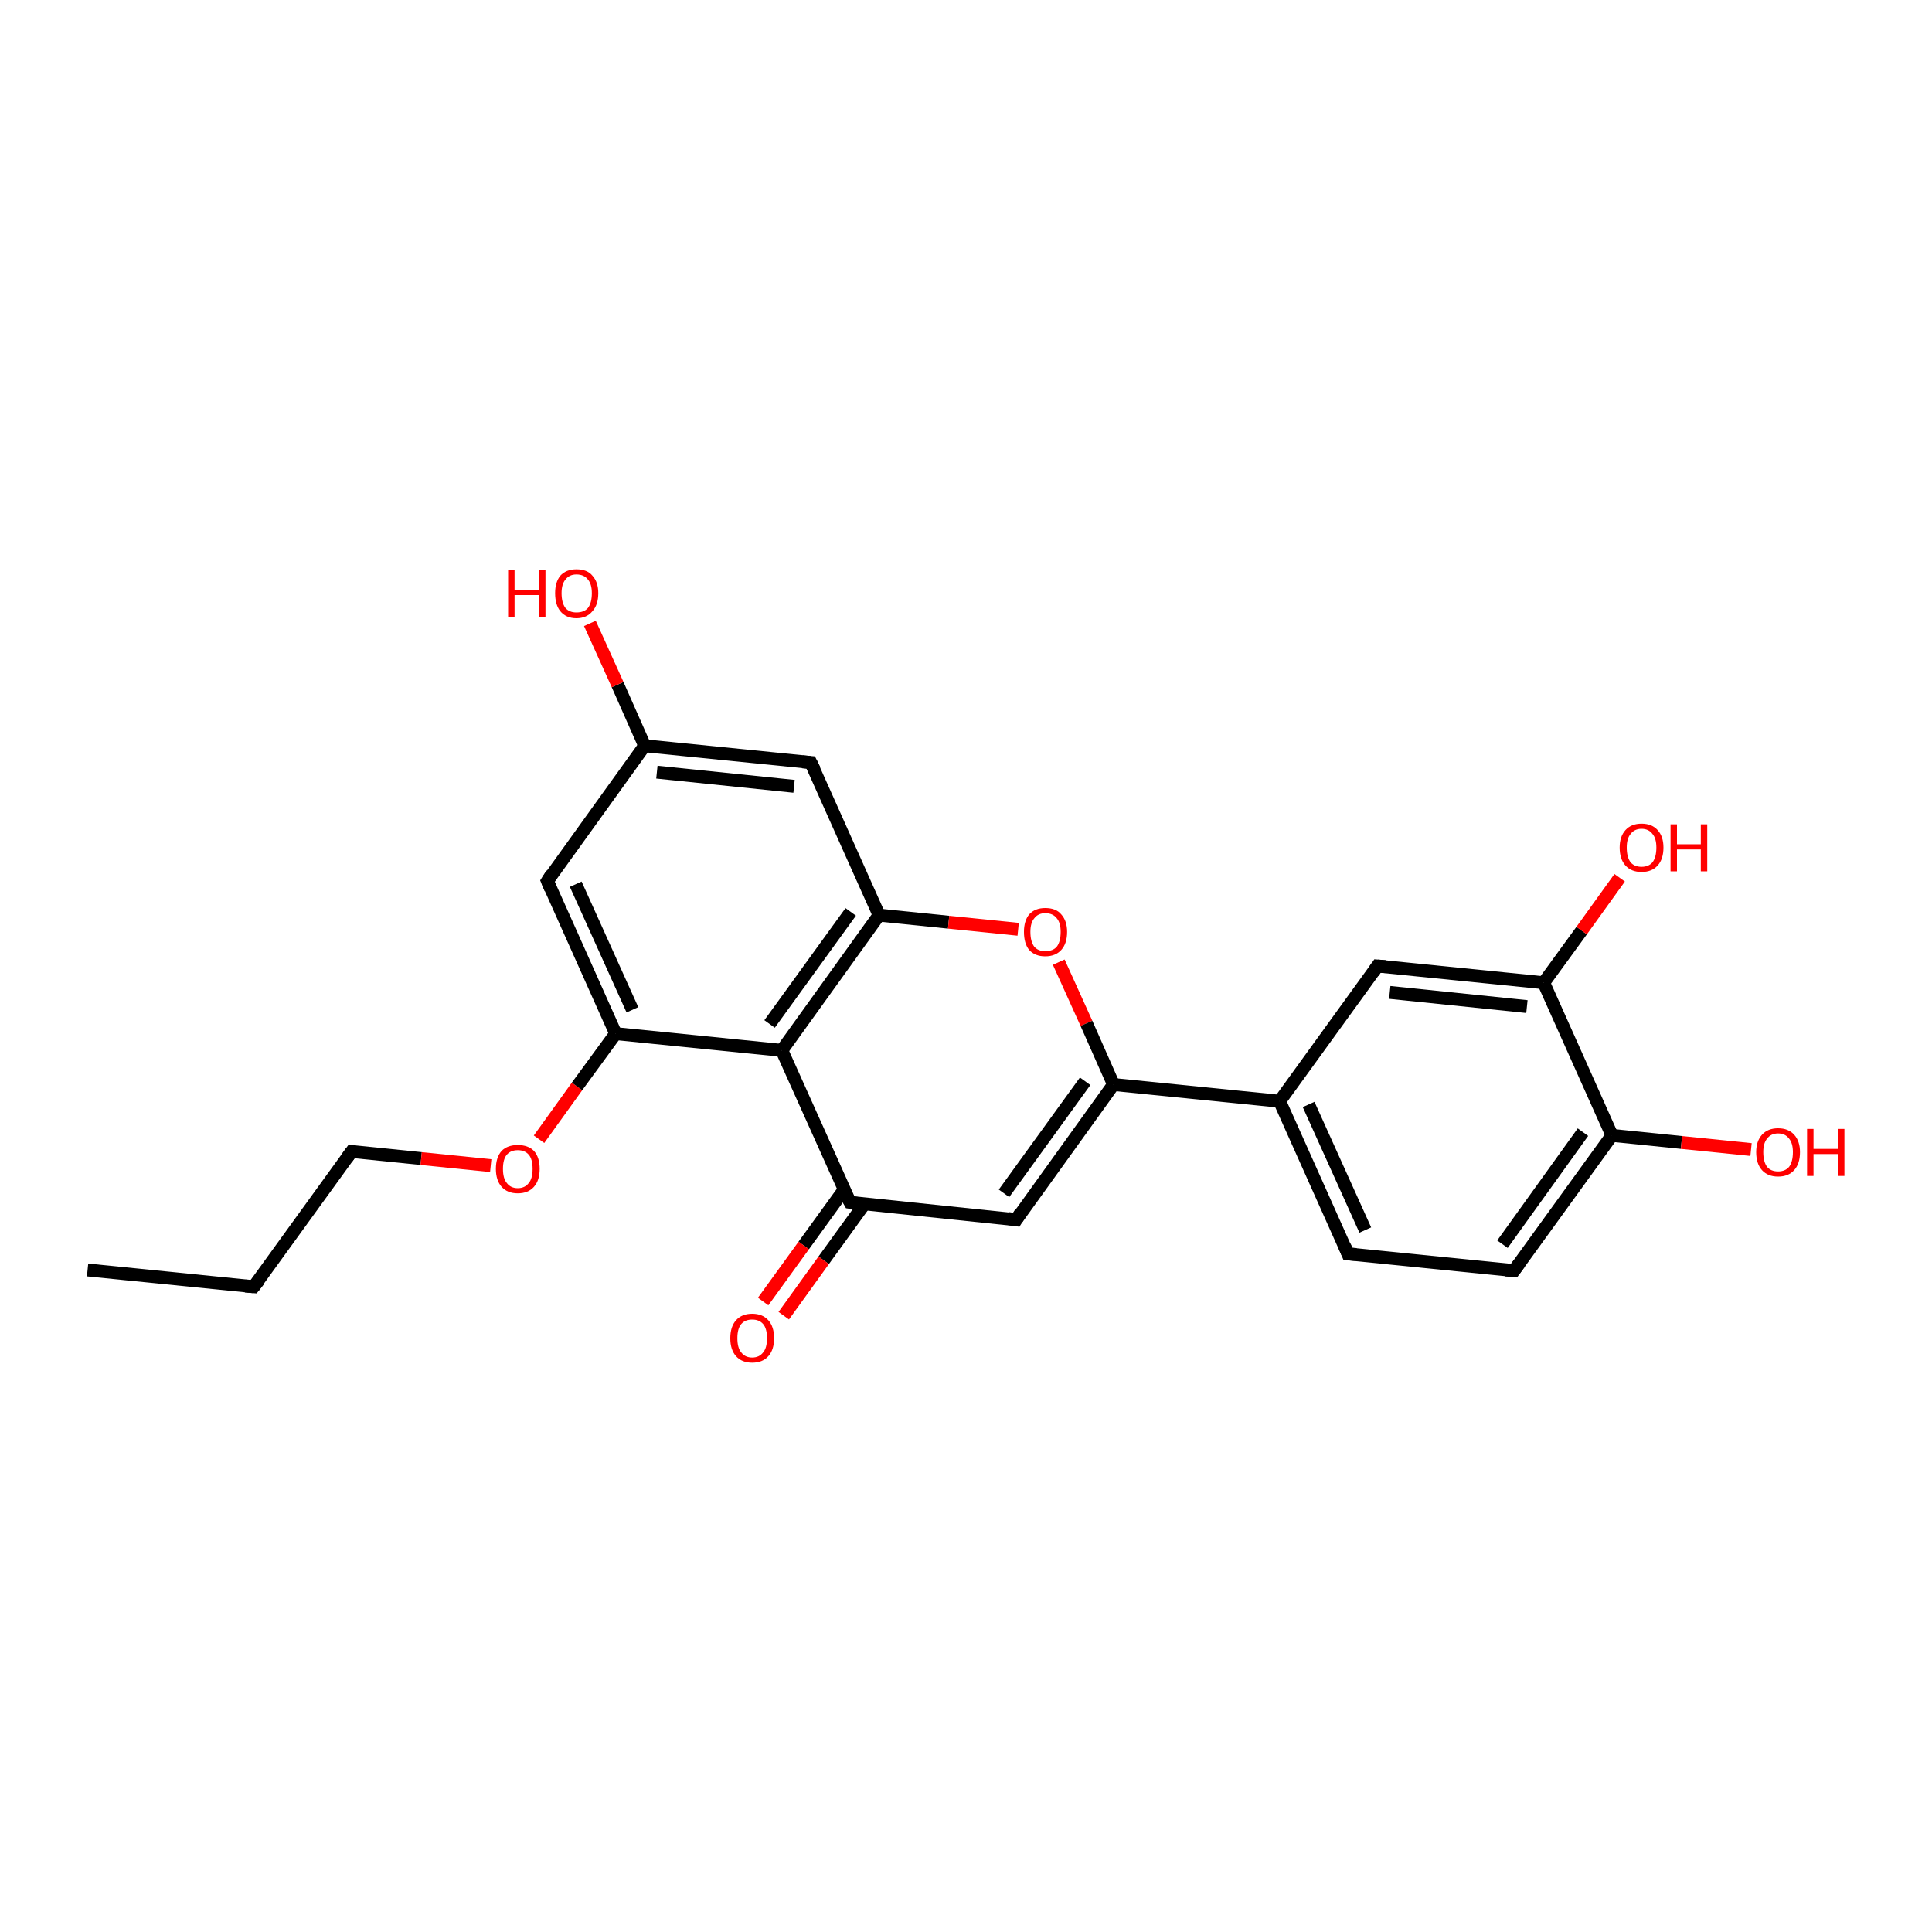 <?xml version='1.0' encoding='iso-8859-1'?>
<svg version='1.1' baseProfile='full'
              xmlns='http://www.w3.org/2000/svg'
                      xmlns:rdkit='http://www.rdkit.org/xml'
                      xmlns:xlink='http://www.w3.org/1999/xlink'
                  xml:space='preserve'
width='300px' height='300px' viewBox='0 0 300 300'>
<!-- END OF HEADER -->
<rect style='opacity:1.0;fill:#FFFFFF;stroke:none' width='300.0' height='300.0' x='0.0' y='0.0'> </rect>
<path class='bond-0 atom-0 atom-1' d='M 13.6,197.2 L 39.4,199.8' style='fill:none;fill-rule:evenodd;stroke:#000000;stroke-width:2.0px;stroke-linecap:butt;stroke-linejoin:miter;stroke-opacity:1' />
<path class='bond-1 atom-1 atom-2' d='M 39.4,199.8 L 54.6,178.8' style='fill:none;fill-rule:evenodd;stroke:#000000;stroke-width:2.0px;stroke-linecap:butt;stroke-linejoin:miter;stroke-opacity:1' />
<path class='bond-2 atom-2 atom-3' d='M 54.6,178.8 L 65.4,179.9' style='fill:none;fill-rule:evenodd;stroke:#000000;stroke-width:2.0px;stroke-linecap:butt;stroke-linejoin:miter;stroke-opacity:1' />
<path class='bond-2 atom-2 atom-3' d='M 65.4,179.9 L 76.2,181.0' style='fill:none;fill-rule:evenodd;stroke:#FF0000;stroke-width:2.0px;stroke-linecap:butt;stroke-linejoin:miter;stroke-opacity:1' />
<path class='bond-3 atom-3 atom-4' d='M 83.7,176.9 L 89.6,168.7' style='fill:none;fill-rule:evenodd;stroke:#FF0000;stroke-width:2.0px;stroke-linecap:butt;stroke-linejoin:miter;stroke-opacity:1' />
<path class='bond-3 atom-3 atom-4' d='M 89.6,168.7 L 95.6,160.5' style='fill:none;fill-rule:evenodd;stroke:#000000;stroke-width:2.0px;stroke-linecap:butt;stroke-linejoin:miter;stroke-opacity:1' />
<path class='bond-4 atom-4 atom-5' d='M 95.6,160.5 L 85.0,136.8' style='fill:none;fill-rule:evenodd;stroke:#000000;stroke-width:2.0px;stroke-linecap:butt;stroke-linejoin:miter;stroke-opacity:1' />
<path class='bond-4 atom-4 atom-5' d='M 98.2,156.8 L 89.4,137.3' style='fill:none;fill-rule:evenodd;stroke:#000000;stroke-width:2.0px;stroke-linecap:butt;stroke-linejoin:miter;stroke-opacity:1' />
<path class='bond-5 atom-5 atom-6' d='M 85.0,136.8 L 100.1,115.8' style='fill:none;fill-rule:evenodd;stroke:#000000;stroke-width:2.0px;stroke-linecap:butt;stroke-linejoin:miter;stroke-opacity:1' />
<path class='bond-6 atom-6 atom-7' d='M 100.1,115.8 L 95.9,106.3' style='fill:none;fill-rule:evenodd;stroke:#000000;stroke-width:2.0px;stroke-linecap:butt;stroke-linejoin:miter;stroke-opacity:1' />
<path class='bond-6 atom-6 atom-7' d='M 95.9,106.3 L 91.6,96.8' style='fill:none;fill-rule:evenodd;stroke:#FF0000;stroke-width:2.0px;stroke-linecap:butt;stroke-linejoin:miter;stroke-opacity:1' />
<path class='bond-7 atom-6 atom-8' d='M 100.1,115.8 L 125.9,118.4' style='fill:none;fill-rule:evenodd;stroke:#000000;stroke-width:2.0px;stroke-linecap:butt;stroke-linejoin:miter;stroke-opacity:1' />
<path class='bond-7 atom-6 atom-8' d='M 102.0,119.9 L 123.3,122.1' style='fill:none;fill-rule:evenodd;stroke:#000000;stroke-width:2.0px;stroke-linecap:butt;stroke-linejoin:miter;stroke-opacity:1' />
<path class='bond-8 atom-8 atom-9' d='M 125.9,118.4 L 136.5,142.1' style='fill:none;fill-rule:evenodd;stroke:#000000;stroke-width:2.0px;stroke-linecap:butt;stroke-linejoin:miter;stroke-opacity:1' />
<path class='bond-9 atom-9 atom-10' d='M 136.5,142.1 L 147.3,143.2' style='fill:none;fill-rule:evenodd;stroke:#000000;stroke-width:2.0px;stroke-linecap:butt;stroke-linejoin:miter;stroke-opacity:1' />
<path class='bond-9 atom-9 atom-10' d='M 147.3,143.2 L 158.1,144.3' style='fill:none;fill-rule:evenodd;stroke:#FF0000;stroke-width:2.0px;stroke-linecap:butt;stroke-linejoin:miter;stroke-opacity:1' />
<path class='bond-10 atom-10 atom-11' d='M 164.4,149.4 L 168.7,158.9' style='fill:none;fill-rule:evenodd;stroke:#FF0000;stroke-width:2.0px;stroke-linecap:butt;stroke-linejoin:miter;stroke-opacity:1' />
<path class='bond-10 atom-10 atom-11' d='M 168.7,158.9 L 172.9,168.4' style='fill:none;fill-rule:evenodd;stroke:#000000;stroke-width:2.0px;stroke-linecap:butt;stroke-linejoin:miter;stroke-opacity:1' />
<path class='bond-11 atom-11 atom-12' d='M 172.9,168.4 L 157.8,189.4' style='fill:none;fill-rule:evenodd;stroke:#000000;stroke-width:2.0px;stroke-linecap:butt;stroke-linejoin:miter;stroke-opacity:1' />
<path class='bond-11 atom-11 atom-12' d='M 168.5,167.9 L 155.9,185.3' style='fill:none;fill-rule:evenodd;stroke:#000000;stroke-width:2.0px;stroke-linecap:butt;stroke-linejoin:miter;stroke-opacity:1' />
<path class='bond-12 atom-12 atom-13' d='M 157.8,189.4 L 132.0,186.7' style='fill:none;fill-rule:evenodd;stroke:#000000;stroke-width:2.0px;stroke-linecap:butt;stroke-linejoin:miter;stroke-opacity:1' />
<path class='bond-13 atom-13 atom-14' d='M 131.1,184.7 L 124.8,193.4' style='fill:none;fill-rule:evenodd;stroke:#000000;stroke-width:2.0px;stroke-linecap:butt;stroke-linejoin:miter;stroke-opacity:1' />
<path class='bond-13 atom-13 atom-14' d='M 124.8,193.4 L 118.5,202.1' style='fill:none;fill-rule:evenodd;stroke:#FF0000;stroke-width:2.0px;stroke-linecap:butt;stroke-linejoin:miter;stroke-opacity:1' />
<path class='bond-13 atom-13 atom-14' d='M 134.2,187.0 L 127.9,195.7' style='fill:none;fill-rule:evenodd;stroke:#000000;stroke-width:2.0px;stroke-linecap:butt;stroke-linejoin:miter;stroke-opacity:1' />
<path class='bond-13 atom-13 atom-14' d='M 127.9,195.7 L 121.7,204.3' style='fill:none;fill-rule:evenodd;stroke:#FF0000;stroke-width:2.0px;stroke-linecap:butt;stroke-linejoin:miter;stroke-opacity:1' />
<path class='bond-14 atom-13 atom-15' d='M 132.0,186.7 L 121.4,163.1' style='fill:none;fill-rule:evenodd;stroke:#000000;stroke-width:2.0px;stroke-linecap:butt;stroke-linejoin:miter;stroke-opacity:1' />
<path class='bond-15 atom-11 atom-16' d='M 172.9,168.4 L 198.7,171.0' style='fill:none;fill-rule:evenodd;stroke:#000000;stroke-width:2.0px;stroke-linecap:butt;stroke-linejoin:miter;stroke-opacity:1' />
<path class='bond-16 atom-16 atom-17' d='M 198.7,171.0 L 209.3,194.7' style='fill:none;fill-rule:evenodd;stroke:#000000;stroke-width:2.0px;stroke-linecap:butt;stroke-linejoin:miter;stroke-opacity:1' />
<path class='bond-16 atom-16 atom-17' d='M 203.2,171.5 L 212.0,191.0' style='fill:none;fill-rule:evenodd;stroke:#000000;stroke-width:2.0px;stroke-linecap:butt;stroke-linejoin:miter;stroke-opacity:1' />
<path class='bond-17 atom-17 atom-18' d='M 209.3,194.7 L 235.1,197.3' style='fill:none;fill-rule:evenodd;stroke:#000000;stroke-width:2.0px;stroke-linecap:butt;stroke-linejoin:miter;stroke-opacity:1' />
<path class='bond-18 atom-18 atom-19' d='M 235.1,197.3 L 250.3,176.3' style='fill:none;fill-rule:evenodd;stroke:#000000;stroke-width:2.0px;stroke-linecap:butt;stroke-linejoin:miter;stroke-opacity:1' />
<path class='bond-18 atom-18 atom-19' d='M 233.3,193.2 L 245.8,175.8' style='fill:none;fill-rule:evenodd;stroke:#000000;stroke-width:2.0px;stroke-linecap:butt;stroke-linejoin:miter;stroke-opacity:1' />
<path class='bond-19 atom-19 atom-20' d='M 250.3,176.3 L 261.1,177.4' style='fill:none;fill-rule:evenodd;stroke:#000000;stroke-width:2.0px;stroke-linecap:butt;stroke-linejoin:miter;stroke-opacity:1' />
<path class='bond-19 atom-19 atom-20' d='M 261.1,177.4 L 271.9,178.5' style='fill:none;fill-rule:evenodd;stroke:#FF0000;stroke-width:2.0px;stroke-linecap:butt;stroke-linejoin:miter;stroke-opacity:1' />
<path class='bond-20 atom-19 atom-21' d='M 250.3,176.3 L 239.7,152.6' style='fill:none;fill-rule:evenodd;stroke:#000000;stroke-width:2.0px;stroke-linecap:butt;stroke-linejoin:miter;stroke-opacity:1' />
<path class='bond-21 atom-21 atom-22' d='M 239.7,152.6 L 245.6,144.5' style='fill:none;fill-rule:evenodd;stroke:#000000;stroke-width:2.0px;stroke-linecap:butt;stroke-linejoin:miter;stroke-opacity:1' />
<path class='bond-21 atom-21 atom-22' d='M 245.6,144.5 L 251.5,136.3' style='fill:none;fill-rule:evenodd;stroke:#FF0000;stroke-width:2.0px;stroke-linecap:butt;stroke-linejoin:miter;stroke-opacity:1' />
<path class='bond-22 atom-21 atom-23' d='M 239.7,152.6 L 213.9,150.0' style='fill:none;fill-rule:evenodd;stroke:#000000;stroke-width:2.0px;stroke-linecap:butt;stroke-linejoin:miter;stroke-opacity:1' />
<path class='bond-22 atom-21 atom-23' d='M 237.1,156.3 L 215.8,154.1' style='fill:none;fill-rule:evenodd;stroke:#000000;stroke-width:2.0px;stroke-linecap:butt;stroke-linejoin:miter;stroke-opacity:1' />
<path class='bond-23 atom-15 atom-4' d='M 121.4,163.1 L 95.6,160.5' style='fill:none;fill-rule:evenodd;stroke:#000000;stroke-width:2.0px;stroke-linecap:butt;stroke-linejoin:miter;stroke-opacity:1' />
<path class='bond-24 atom-23 atom-16' d='M 213.9,150.0 L 198.7,171.0' style='fill:none;fill-rule:evenodd;stroke:#000000;stroke-width:2.0px;stroke-linecap:butt;stroke-linejoin:miter;stroke-opacity:1' />
<path class='bond-25 atom-15 atom-9' d='M 121.4,163.1 L 136.5,142.1' style='fill:none;fill-rule:evenodd;stroke:#000000;stroke-width:2.0px;stroke-linecap:butt;stroke-linejoin:miter;stroke-opacity:1' />
<path class='bond-25 atom-15 atom-9' d='M 119.5,159.0 L 132.1,141.6' style='fill:none;fill-rule:evenodd;stroke:#000000;stroke-width:2.0px;stroke-linecap:butt;stroke-linejoin:miter;stroke-opacity:1' />
<path d='M 38.1,199.7 L 39.4,199.8 L 40.2,198.8' style='fill:none;stroke:#000000;stroke-width:2.0px;stroke-linecap:butt;stroke-linejoin:miter;stroke-opacity:1;' />
<path d='M 53.8,179.9 L 54.6,178.8 L 55.1,178.9' style='fill:none;stroke:#000000;stroke-width:2.0px;stroke-linecap:butt;stroke-linejoin:miter;stroke-opacity:1;' />
<path d='M 85.5,138.0 L 85.0,136.8 L 85.7,135.7' style='fill:none;stroke:#000000;stroke-width:2.0px;stroke-linecap:butt;stroke-linejoin:miter;stroke-opacity:1;' />
<path d='M 124.6,118.3 L 125.9,118.4 L 126.5,119.6' style='fill:none;stroke:#000000;stroke-width:2.0px;stroke-linecap:butt;stroke-linejoin:miter;stroke-opacity:1;' />
<path d='M 158.5,188.3 L 157.8,189.4 L 156.5,189.2' style='fill:none;stroke:#000000;stroke-width:2.0px;stroke-linecap:butt;stroke-linejoin:miter;stroke-opacity:1;' />
<path d='M 133.3,186.9 L 132.0,186.7 L 131.4,185.6' style='fill:none;stroke:#000000;stroke-width:2.0px;stroke-linecap:butt;stroke-linejoin:miter;stroke-opacity:1;' />
<path d='M 208.8,193.5 L 209.3,194.7 L 210.6,194.8' style='fill:none;stroke:#000000;stroke-width:2.0px;stroke-linecap:butt;stroke-linejoin:miter;stroke-opacity:1;' />
<path d='M 233.8,197.2 L 235.1,197.3 L 235.9,196.2' style='fill:none;stroke:#000000;stroke-width:2.0px;stroke-linecap:butt;stroke-linejoin:miter;stroke-opacity:1;' />
<path d='M 215.2,150.1 L 213.9,150.0 L 213.2,151.0' style='fill:none;stroke:#000000;stroke-width:2.0px;stroke-linecap:butt;stroke-linejoin:miter;stroke-opacity:1;' />
<path class='atom-3' d='M 77.0 181.5
Q 77.0 179.7, 77.9 178.7
Q 78.8 177.8, 80.4 177.8
Q 82.0 177.8, 82.9 178.7
Q 83.8 179.7, 83.8 181.5
Q 83.8 183.3, 82.9 184.3
Q 82.0 185.3, 80.4 185.3
Q 78.8 185.3, 77.9 184.3
Q 77.0 183.3, 77.0 181.5
M 80.4 184.5
Q 81.5 184.5, 82.1 183.7
Q 82.7 183.0, 82.7 181.5
Q 82.7 180.0, 82.1 179.3
Q 81.5 178.6, 80.4 178.6
Q 79.3 178.6, 78.7 179.3
Q 78.1 180.0, 78.1 181.5
Q 78.1 183.0, 78.7 183.7
Q 79.3 184.5, 80.4 184.5
' fill='#FF0000'/>
<path class='atom-7' d='M 78.9 88.5
L 79.9 88.5
L 79.9 91.6
L 83.7 91.6
L 83.7 88.5
L 84.7 88.5
L 84.7 95.8
L 83.7 95.8
L 83.7 92.4
L 79.9 92.4
L 79.9 95.8
L 78.9 95.8
L 78.9 88.5
' fill='#FF0000'/>
<path class='atom-7' d='M 86.2 92.1
Q 86.2 90.4, 87.0 89.4
Q 87.9 88.4, 89.5 88.4
Q 91.2 88.4, 92.0 89.4
Q 92.9 90.4, 92.9 92.1
Q 92.9 93.9, 92.0 94.9
Q 91.1 96.0, 89.5 96.0
Q 87.9 96.0, 87.0 94.9
Q 86.2 93.9, 86.2 92.1
M 89.5 95.1
Q 90.7 95.1, 91.3 94.4
Q 91.9 93.6, 91.9 92.1
Q 91.9 90.7, 91.3 90.0
Q 90.7 89.2, 89.5 89.2
Q 88.4 89.2, 87.8 90.0
Q 87.2 90.7, 87.2 92.1
Q 87.2 93.6, 87.8 94.4
Q 88.4 95.1, 89.5 95.1
' fill='#FF0000'/>
<path class='atom-10' d='M 159.0 144.7
Q 159.0 143.0, 159.8 142.0
Q 160.7 141.0, 162.3 141.0
Q 164.0 141.0, 164.8 142.0
Q 165.7 143.0, 165.7 144.7
Q 165.7 146.5, 164.8 147.5
Q 163.9 148.5, 162.3 148.5
Q 160.7 148.5, 159.8 147.5
Q 159.0 146.5, 159.0 144.7
M 162.3 147.7
Q 163.5 147.7, 164.1 147.0
Q 164.7 146.2, 164.7 144.7
Q 164.7 143.3, 164.1 142.6
Q 163.5 141.8, 162.3 141.8
Q 161.2 141.8, 160.6 142.6
Q 160.0 143.3, 160.0 144.7
Q 160.0 146.2, 160.6 147.0
Q 161.2 147.7, 162.3 147.7
' fill='#FF0000'/>
<path class='atom-14' d='M 113.4 207.8
Q 113.4 206.0, 114.3 205.0
Q 115.2 204.0, 116.8 204.0
Q 118.4 204.0, 119.3 205.0
Q 120.2 206.0, 120.2 207.8
Q 120.2 209.6, 119.3 210.6
Q 118.4 211.6, 116.8 211.6
Q 115.2 211.6, 114.3 210.6
Q 113.4 209.6, 113.4 207.8
M 116.8 210.8
Q 117.9 210.8, 118.5 210.0
Q 119.1 209.3, 119.1 207.8
Q 119.1 206.3, 118.5 205.6
Q 117.9 204.9, 116.8 204.9
Q 115.7 204.9, 115.1 205.6
Q 114.5 206.3, 114.5 207.8
Q 114.5 209.3, 115.1 210.0
Q 115.7 210.8, 116.8 210.8
' fill='#FF0000'/>
<path class='atom-20' d='M 272.7 178.9
Q 272.7 177.2, 273.6 176.2
Q 274.5 175.2, 276.1 175.2
Q 277.7 175.2, 278.6 176.2
Q 279.5 177.2, 279.5 178.9
Q 279.5 180.7, 278.6 181.7
Q 277.7 182.7, 276.1 182.7
Q 274.5 182.7, 273.6 181.7
Q 272.7 180.7, 272.7 178.9
M 276.1 181.9
Q 277.2 181.9, 277.8 181.2
Q 278.4 180.4, 278.4 178.9
Q 278.4 177.5, 277.8 176.8
Q 277.2 176.0, 276.1 176.0
Q 275.0 176.0, 274.4 176.8
Q 273.8 177.5, 273.8 178.9
Q 273.8 180.4, 274.4 181.2
Q 275.0 181.9, 276.1 181.9
' fill='#FF0000'/>
<path class='atom-20' d='M 280.6 175.3
L 281.6 175.3
L 281.6 178.4
L 285.4 178.4
L 285.4 175.3
L 286.4 175.3
L 286.4 182.6
L 285.4 182.6
L 285.4 179.2
L 281.6 179.2
L 281.6 182.6
L 280.6 182.6
L 280.6 175.3
' fill='#FF0000'/>
<path class='atom-22' d='M 251.5 131.6
Q 251.5 129.9, 252.4 128.9
Q 253.3 127.9, 254.9 127.9
Q 256.5 127.9, 257.4 128.9
Q 258.3 129.9, 258.3 131.6
Q 258.3 133.4, 257.4 134.4
Q 256.5 135.4, 254.9 135.4
Q 253.3 135.4, 252.4 134.4
Q 251.5 133.4, 251.5 131.6
M 254.9 134.6
Q 256.0 134.6, 256.6 133.9
Q 257.2 133.1, 257.2 131.6
Q 257.2 130.2, 256.6 129.5
Q 256.0 128.7, 254.9 128.7
Q 253.8 128.7, 253.2 129.5
Q 252.6 130.2, 252.6 131.6
Q 252.6 133.1, 253.2 133.9
Q 253.8 134.6, 254.9 134.6
' fill='#FF0000'/>
<path class='atom-22' d='M 259.4 128.0
L 260.4 128.0
L 260.4 131.1
L 264.1 131.1
L 264.1 128.0
L 265.1 128.0
L 265.1 135.3
L 264.1 135.3
L 264.1 131.9
L 260.4 131.9
L 260.4 135.3
L 259.4 135.3
L 259.4 128.0
' fill='#FF0000'/>
</svg>
